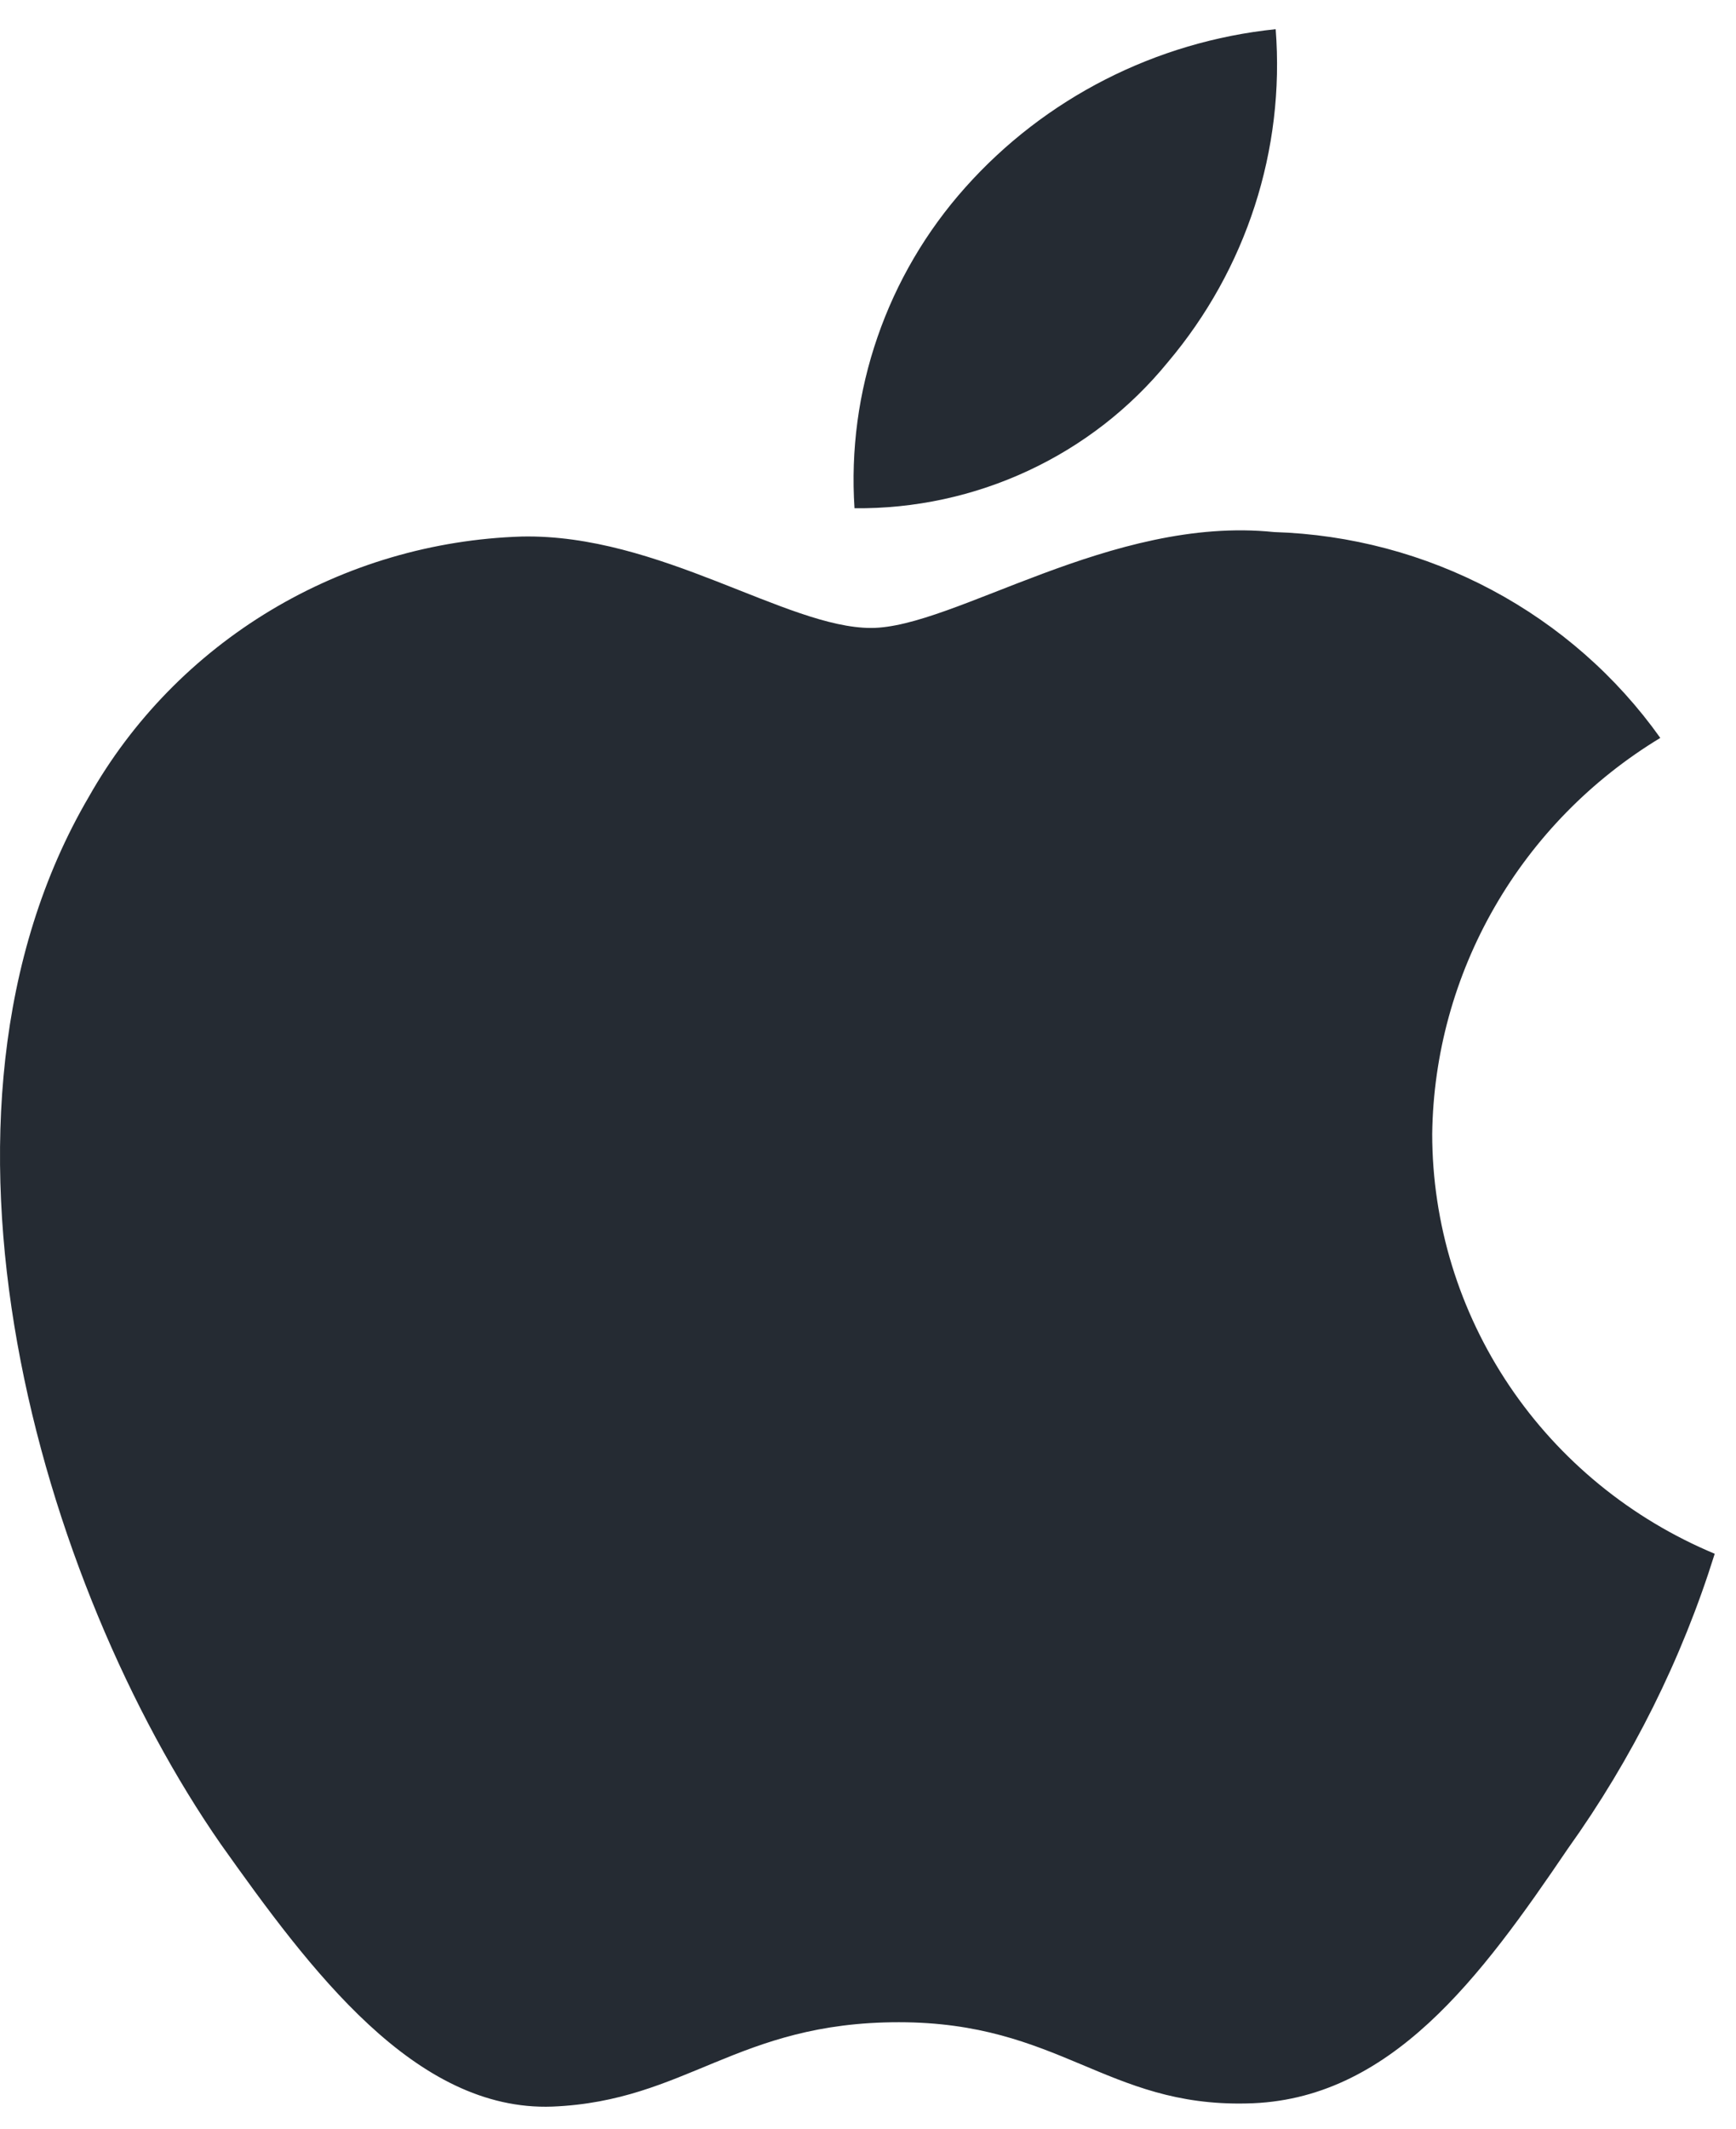 <svg width="31" height="38" viewBox="0 0 31 38" fill="none" xmlns="http://www.w3.org/2000/svg">
<path d="M25.575 20.244C25.593 18.823 25.977 17.429 26.689 16.193C27.401 14.956 28.419 13.917 29.648 13.173C28.867 12.074 27.837 11.17 26.64 10.532C25.442 9.894 24.11 9.54 22.75 9.498C19.847 9.198 17.034 11.21 15.555 11.21C14.047 11.21 11.77 9.528 9.318 9.578C7.732 9.628 6.186 10.083 4.831 10.897C3.477 11.711 2.359 12.857 1.587 14.223C-1.755 19.926 0.738 28.307 3.94 32.917C5.542 35.174 7.414 37.696 9.864 37.606C12.261 37.508 13.157 36.1 16.05 36.1C18.917 36.1 19.757 37.606 22.257 37.55C24.829 37.508 26.45 35.282 27.996 33.004C29.147 31.395 30.033 29.618 30.62 27.737C29.126 27.114 27.85 26.071 26.953 24.739C26.056 23.406 25.576 21.843 25.575 20.244ZM20.854 6.466C22.256 4.807 22.947 2.674 22.78 0.521C20.637 0.743 18.658 1.752 17.236 3.348C16.541 4.127 16.009 5.034 15.67 6.016C15.33 6.999 15.191 8.037 15.259 9.073C16.331 9.084 17.392 8.855 18.361 8.403C19.33 7.952 20.182 7.29 20.854 6.466Z" fill="#252B33"/>
</svg>
